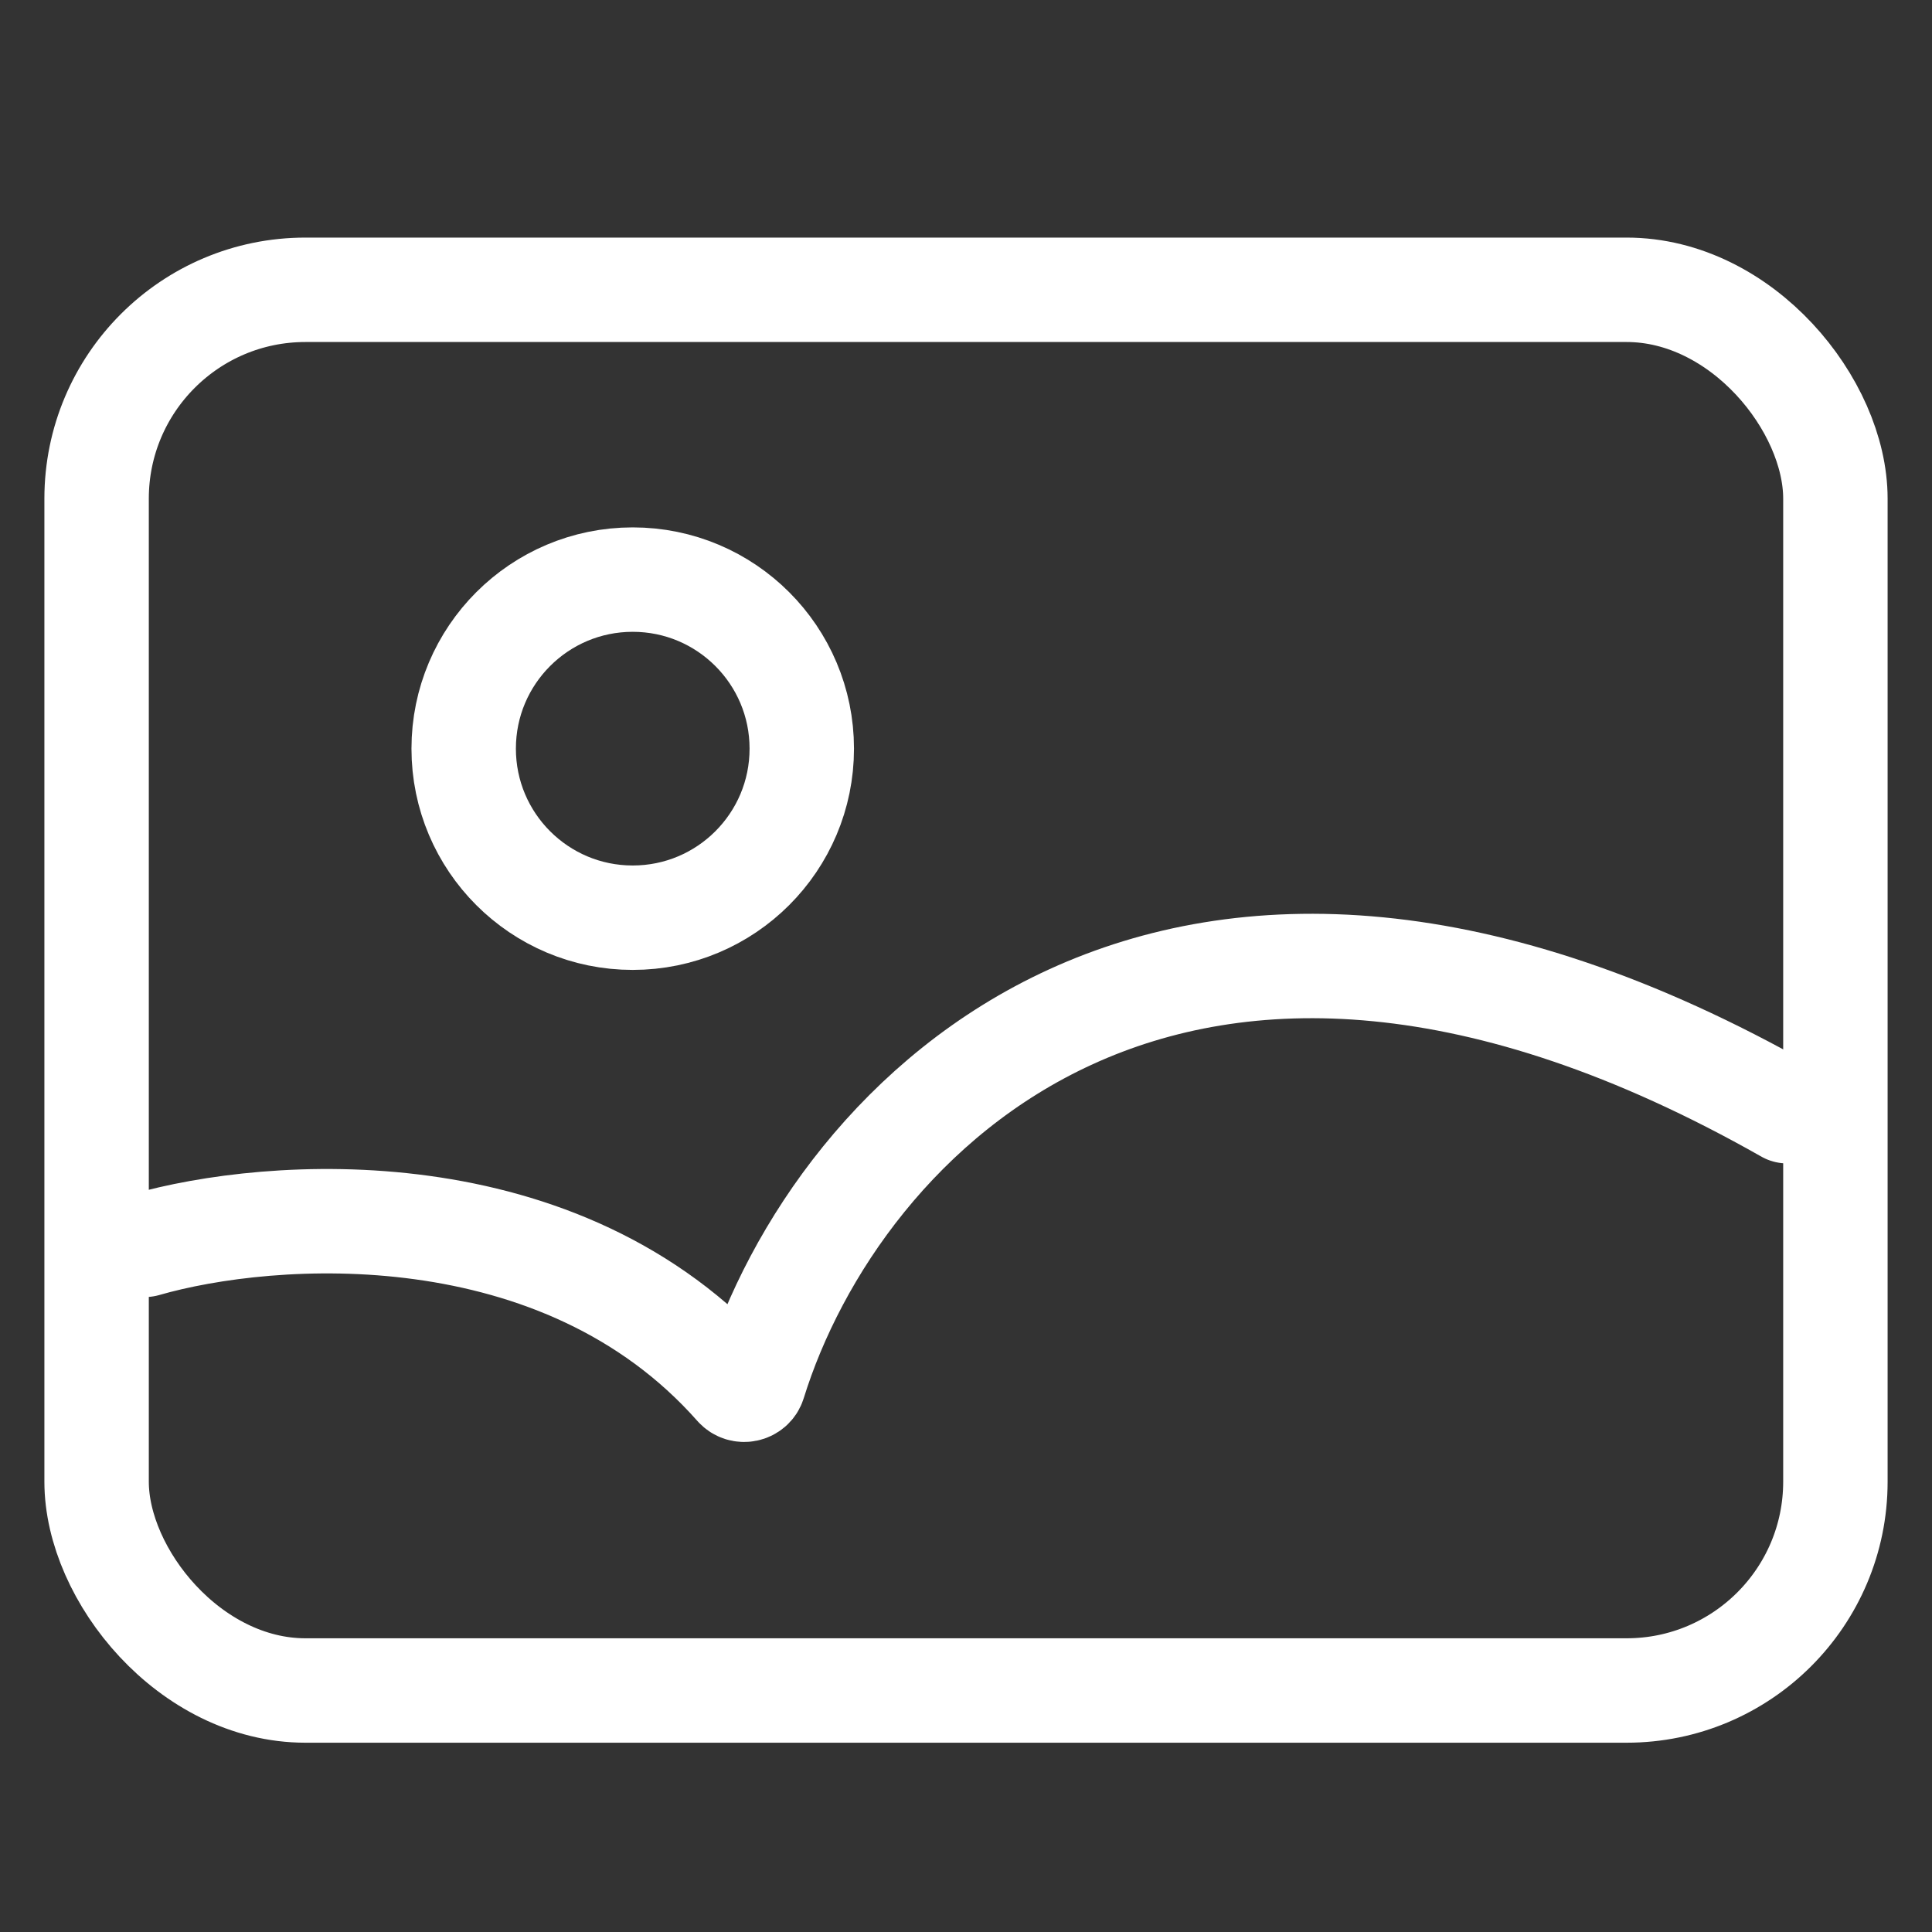 <svg width="40" height="40" viewBox="0 0 40 40" fill="none" xmlns="http://www.w3.org/2000/svg">
<rect x="0" y="0" width="40" height="40" fill="#333333" stroke="none"/>
<rect x="2" y="6" width="36" height="29" rx="4.324" stroke="white" stroke-width="2.162" stroke-linecap="round"/>
<path d="M3 25.773C5.605 25.022 11.615 24.594 15.247 28.702C15.355 28.824 15.56 28.783 15.608 28.628C17.314 23.126 24.289 15.794 37 23.006" stroke="white" stroke-width="2.162" stroke-linecap="round"/>
<circle cx="13.1" cy="15.5" r="3.5" stroke="white" stroke-width="2.162" stroke-linecap="round"/>
</svg>
